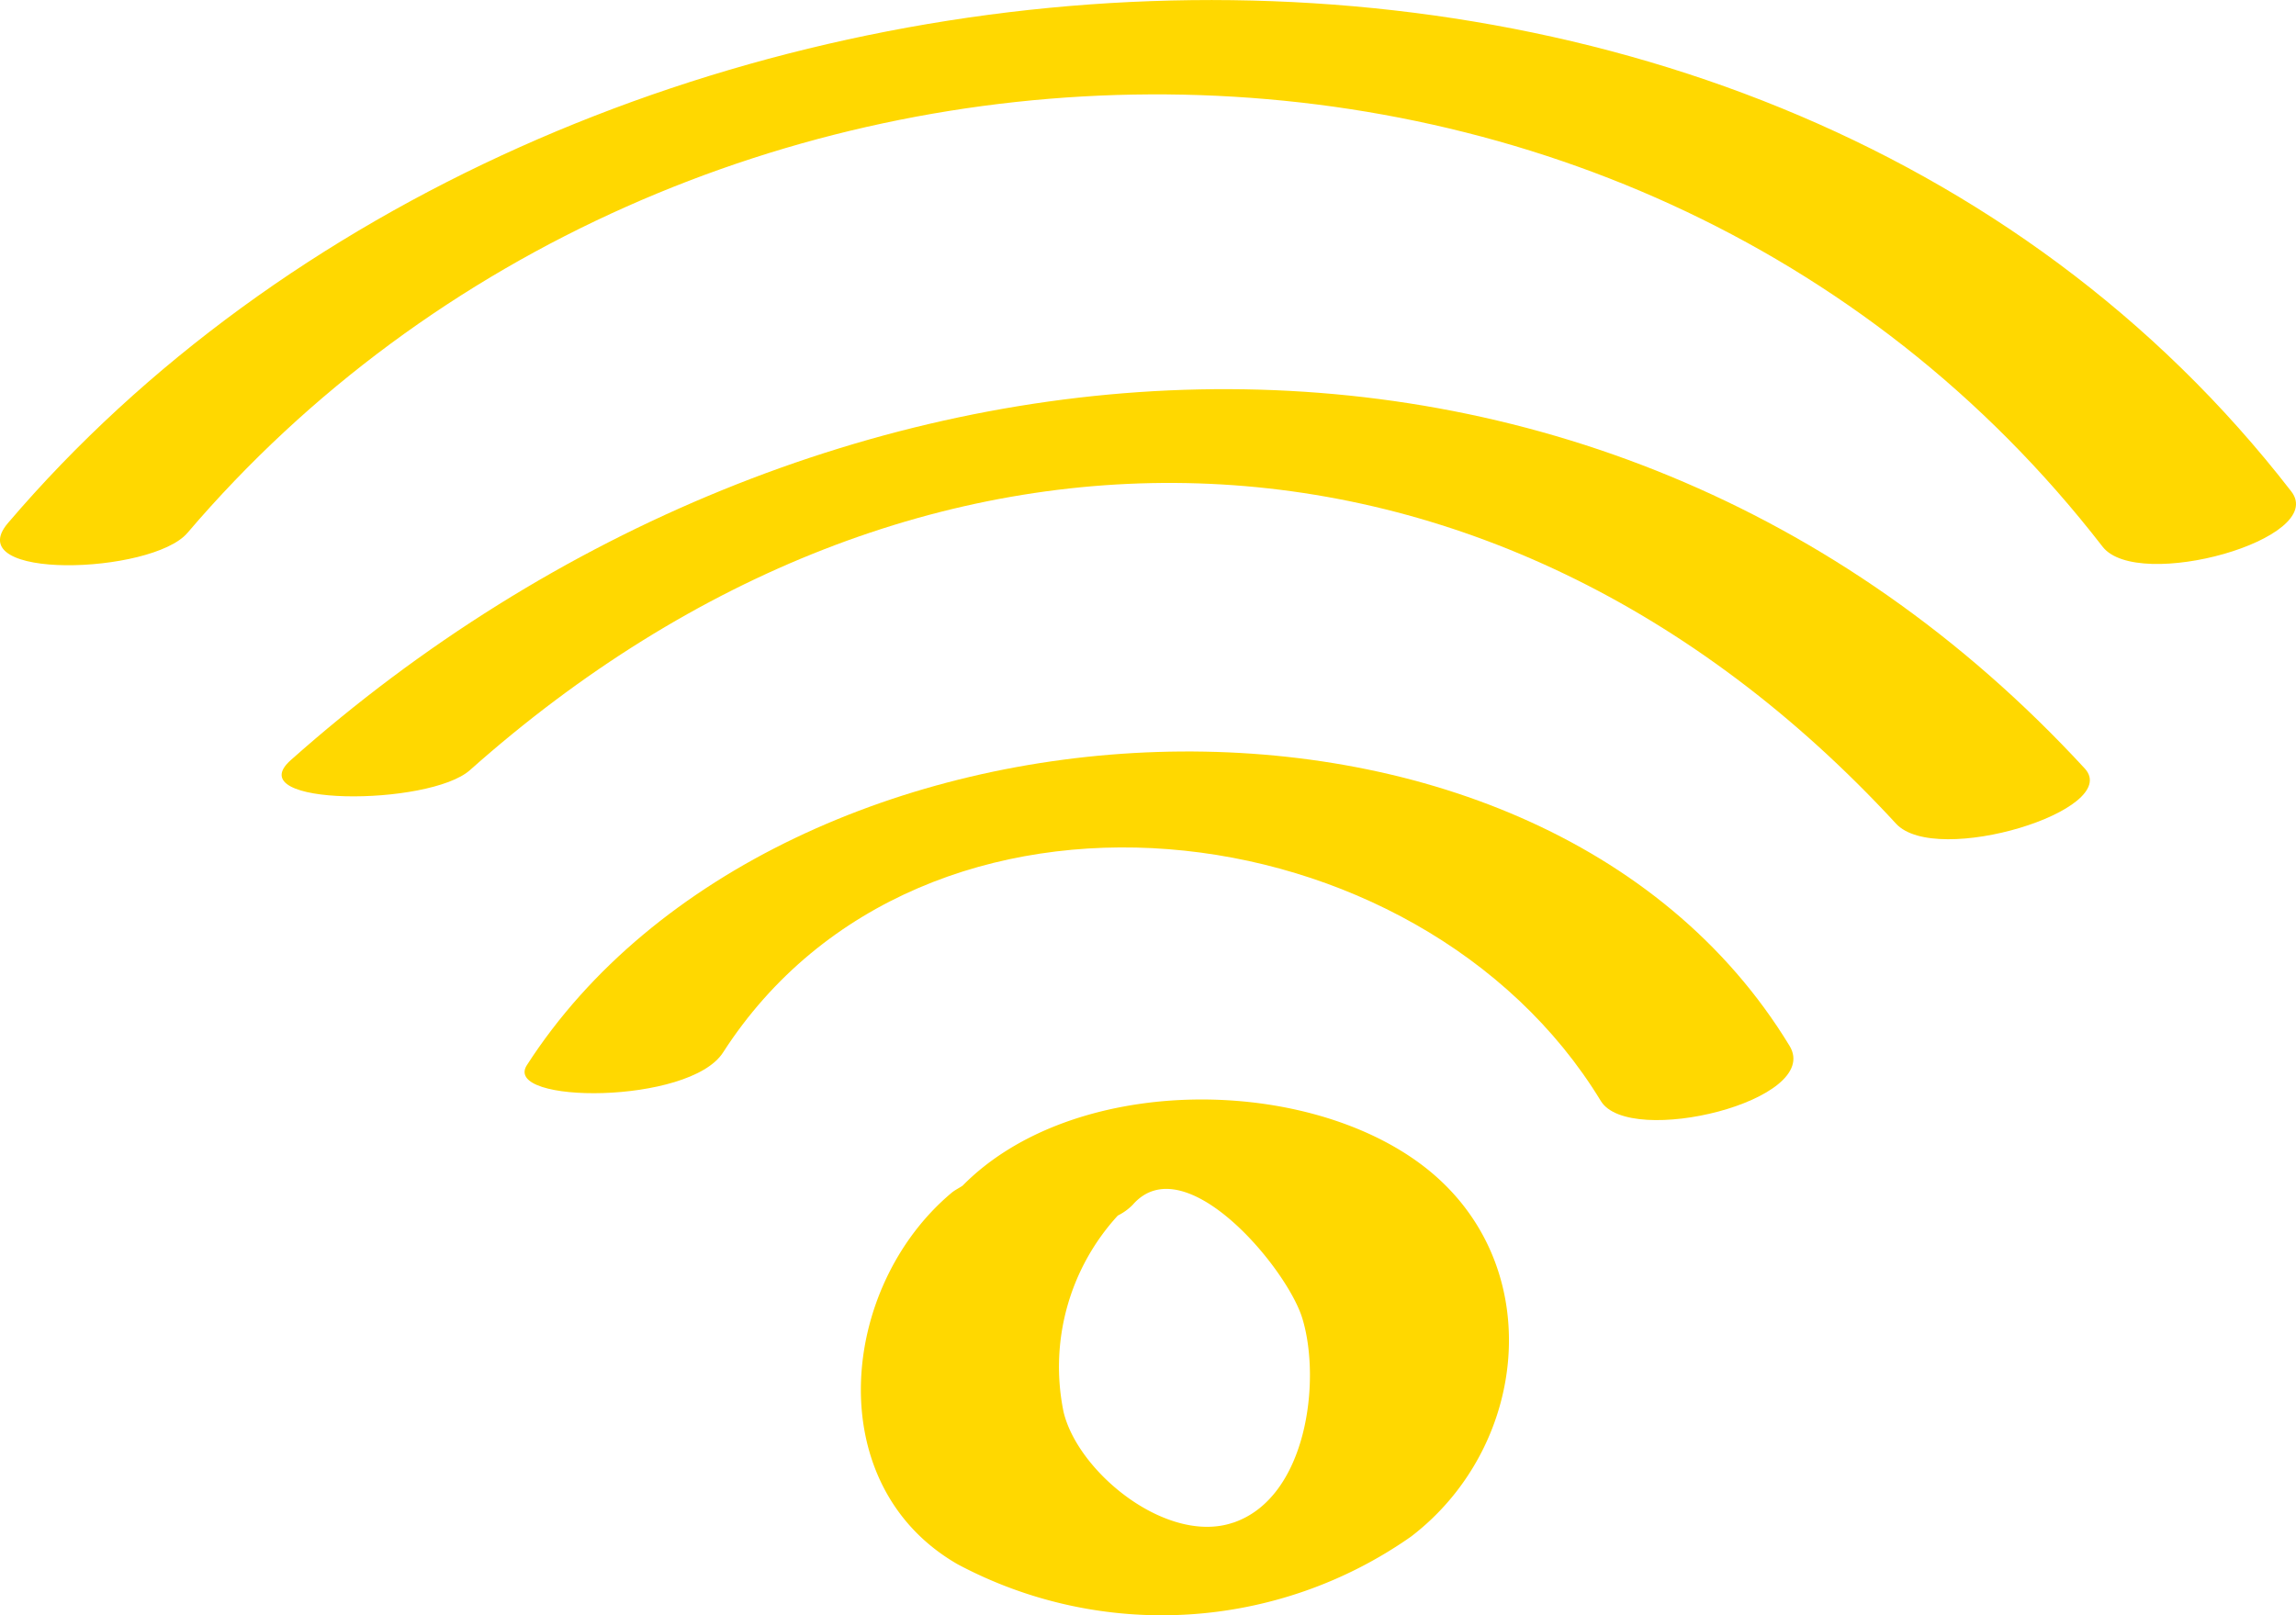 <svg xmlns="http://www.w3.org/2000/svg" width="58.919" height="41.463" viewBox="0 0 58.919 41.463"><g transform="translate(7220.269 -8120.685)"><path d="M-7210.434,8142.745c-.642,1,4.171,1.017,5.034-.325,5.095-7.92,17.872-6.413,22.526,1.244.73,1.2,5.7-.006,4.843-1.415C-7184.549,8131.524-7203.966,8132.692-7210.434,8142.745Z" transform="translate(3.685 5.282)" fill="#ffd800"/><path d="M-7214.786,8137.462c-1.353,1.2,3.558,1.187,4.6.255,11.445-10.182,26.205-9.9,36.595,1.376,1.029,1.118,5.818-.356,4.843-1.416C-7181.391,8123.954-7201.365,8125.522-7214.786,8137.462Z" transform="translate(1.978 2.735)" fill="#ffd800"/><path d="M-7161.47,8133.3c-14.018-18.118-44.5-15.718-58.594.809-1.267,1.484,3.693,1.322,4.605.254,12.547-14.714,36.94-15.42,49.146.354C-7165.408,8135.884-7160.527,8134.517-7161.47,8133.3Z" transform="translate(0 0.001)" fill="#ffd800"/><path d="M-7189.874,8142.827c-3.093-2.288-8.944-2.274-11.741.566-.093.064-.2.113-.285.185-2.884,2.421-3.367,7.51.161,9.535a11.136,11.136,0,0,0,11.631-.712C-7187.027,8150.047-7186.583,8145.261-7189.874,8142.827Zm-4.8,9.216c-1.686.574-3.98-1.28-4.351-2.846a5.749,5.749,0,0,1,1.393-5.037,1.411,1.411,0,0,0,.384-.278c1.325-1.518,3.956,1.618,4.351,2.917C-7192.41,8148.392-7192.775,8151.4-7194.669,8152.043Z" transform="translate(6.048 7.727)" fill="#ffd800"/></g></svg>